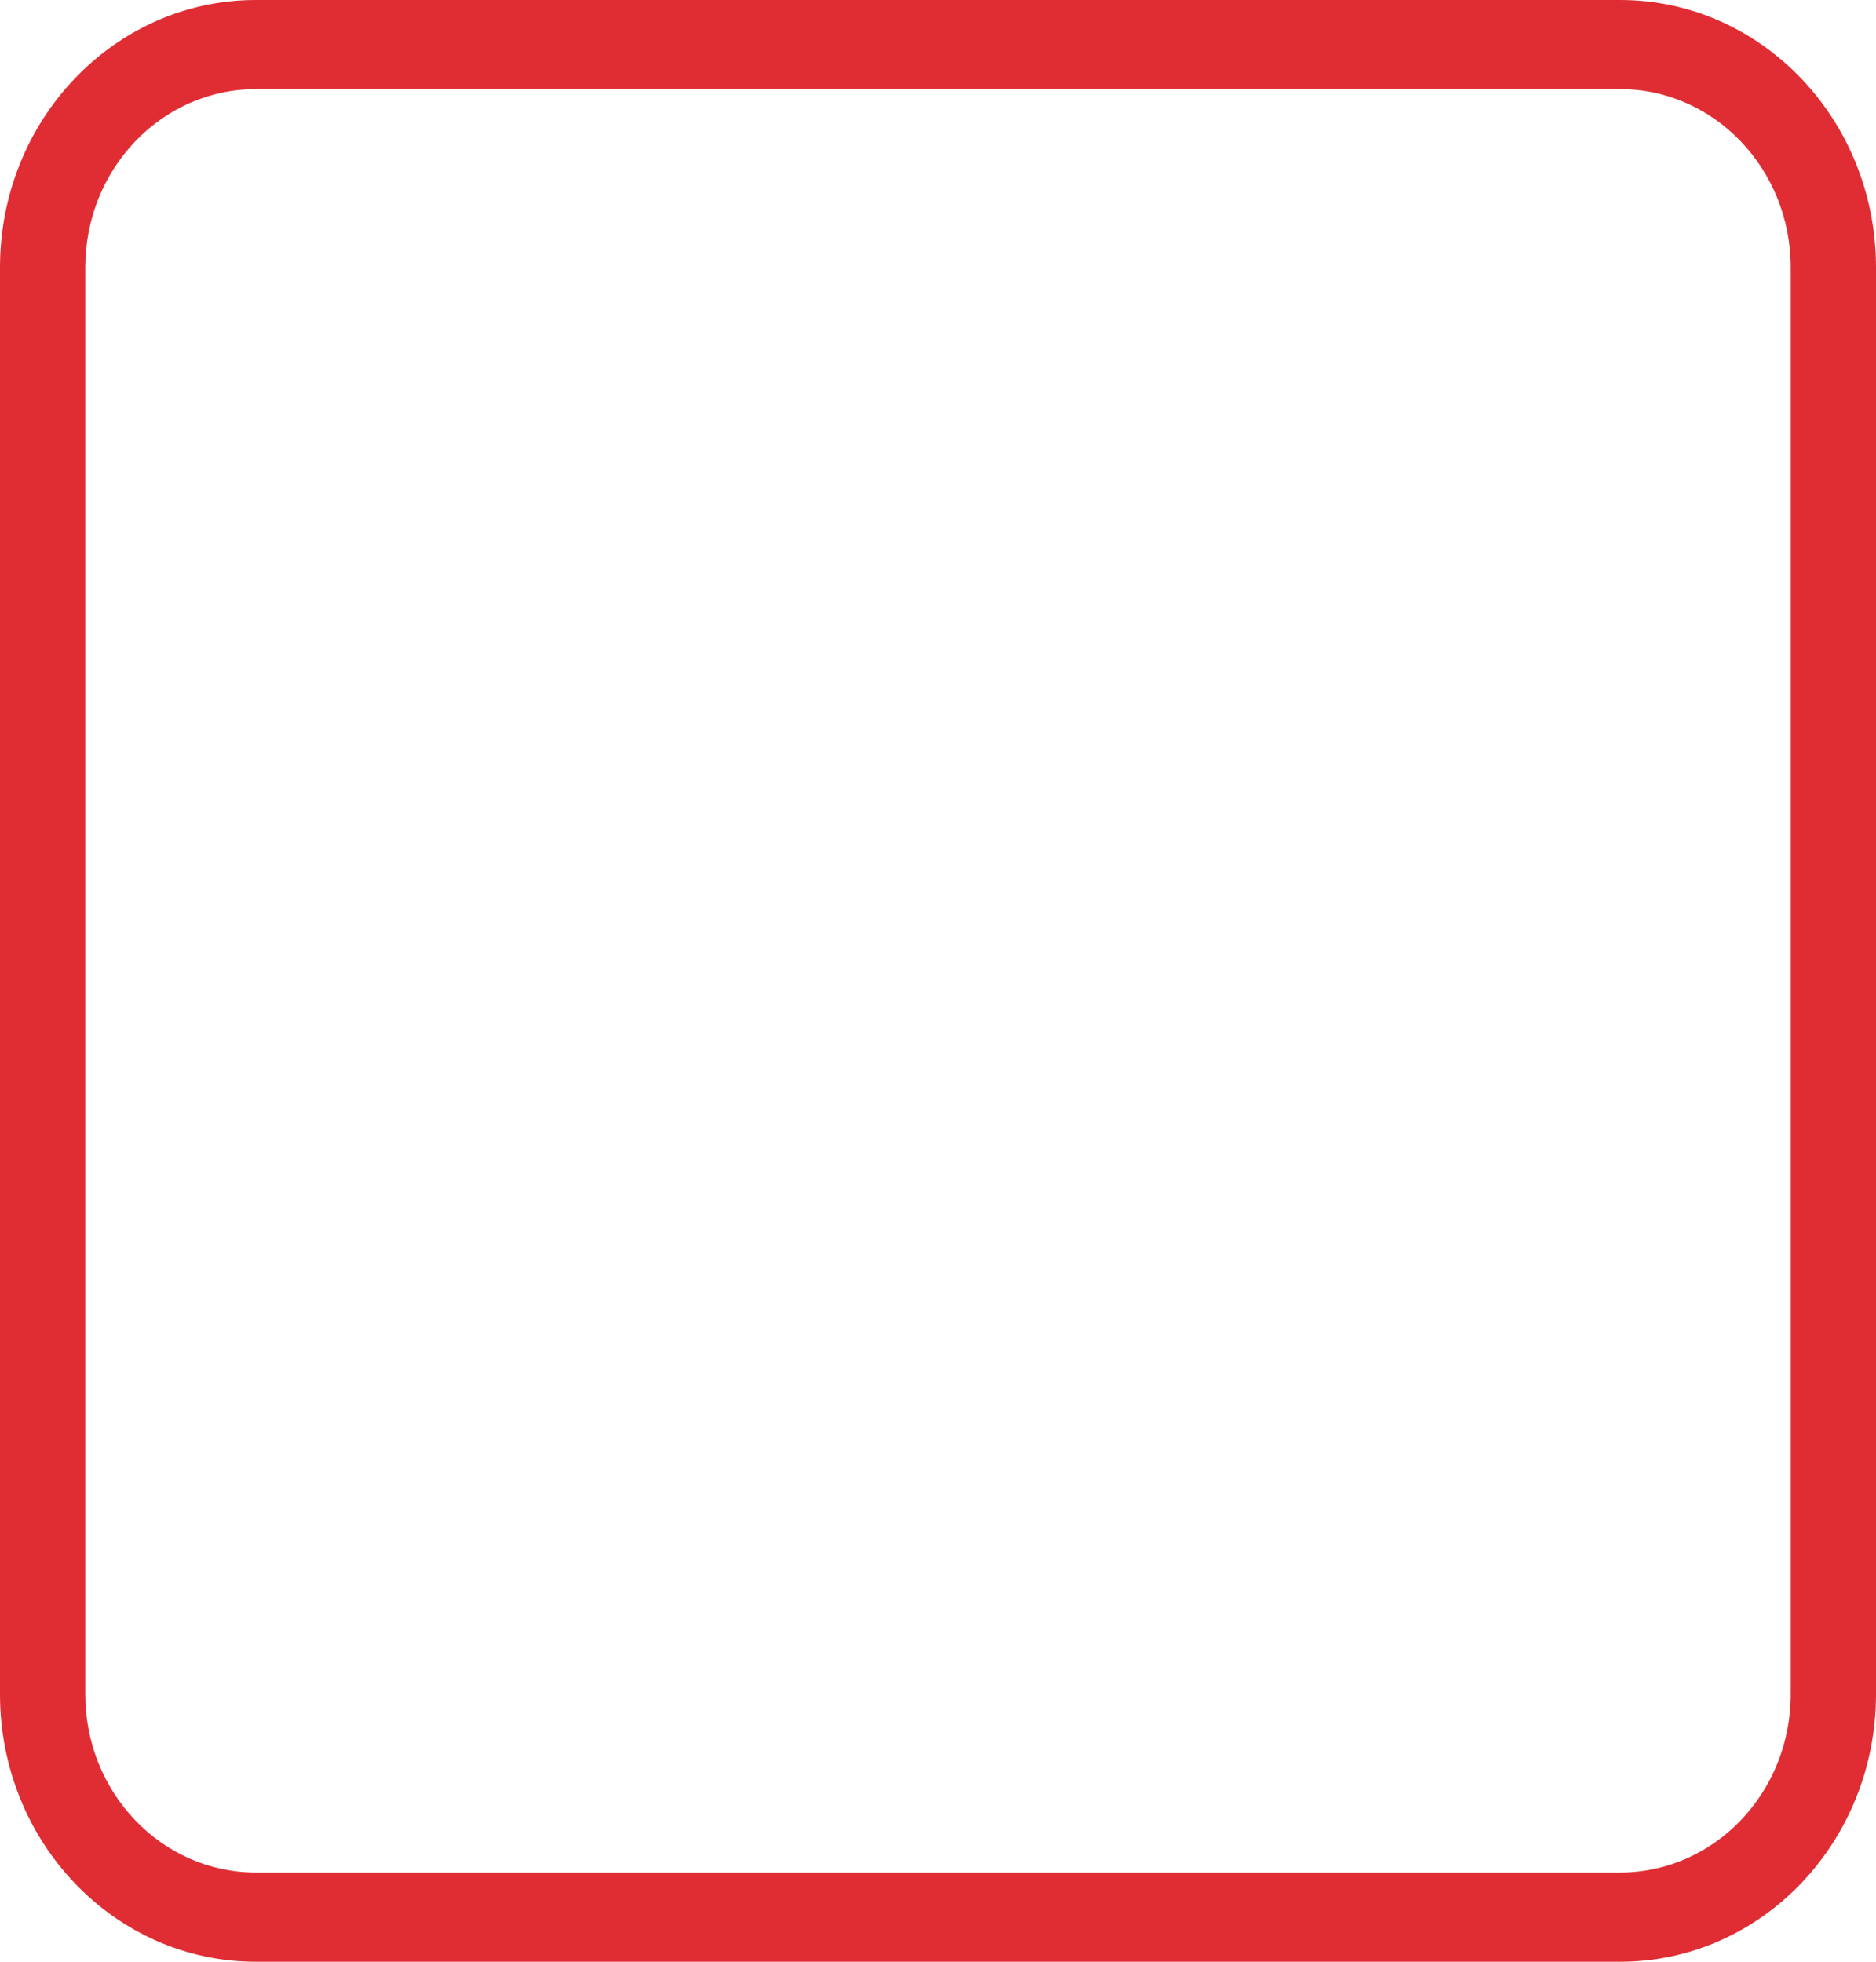 <svg width="22" height="23" viewBox="0 0 22 23" fill="none" xmlns="http://www.w3.org/2000/svg">
<g clip-path="url(#clip0_1471_15)">
<path d="M3 1.045C1.895 1.045 1 1.982 1 3.136V19.864C1 21.018 1.895 21.954 3 21.954H19C20.105 21.954 21 21.018 21 19.864V3.136C21 1.982 20.105 1.045 19 1.045H3ZM3 0H19C20.657 0 22 1.404 22 3.136V19.864C22 21.596 20.657 23 19 23H3C1.343 23 0 21.596 0 19.864V3.136C0 1.404 1.343 0 3 0Z" fill="#DF2D33"/>
</g>
<defs>
<clipPath id="clip0_1471_15">
<rect width="22" height="23" fill="white"/>
</clipPath>
</defs>
</svg>
